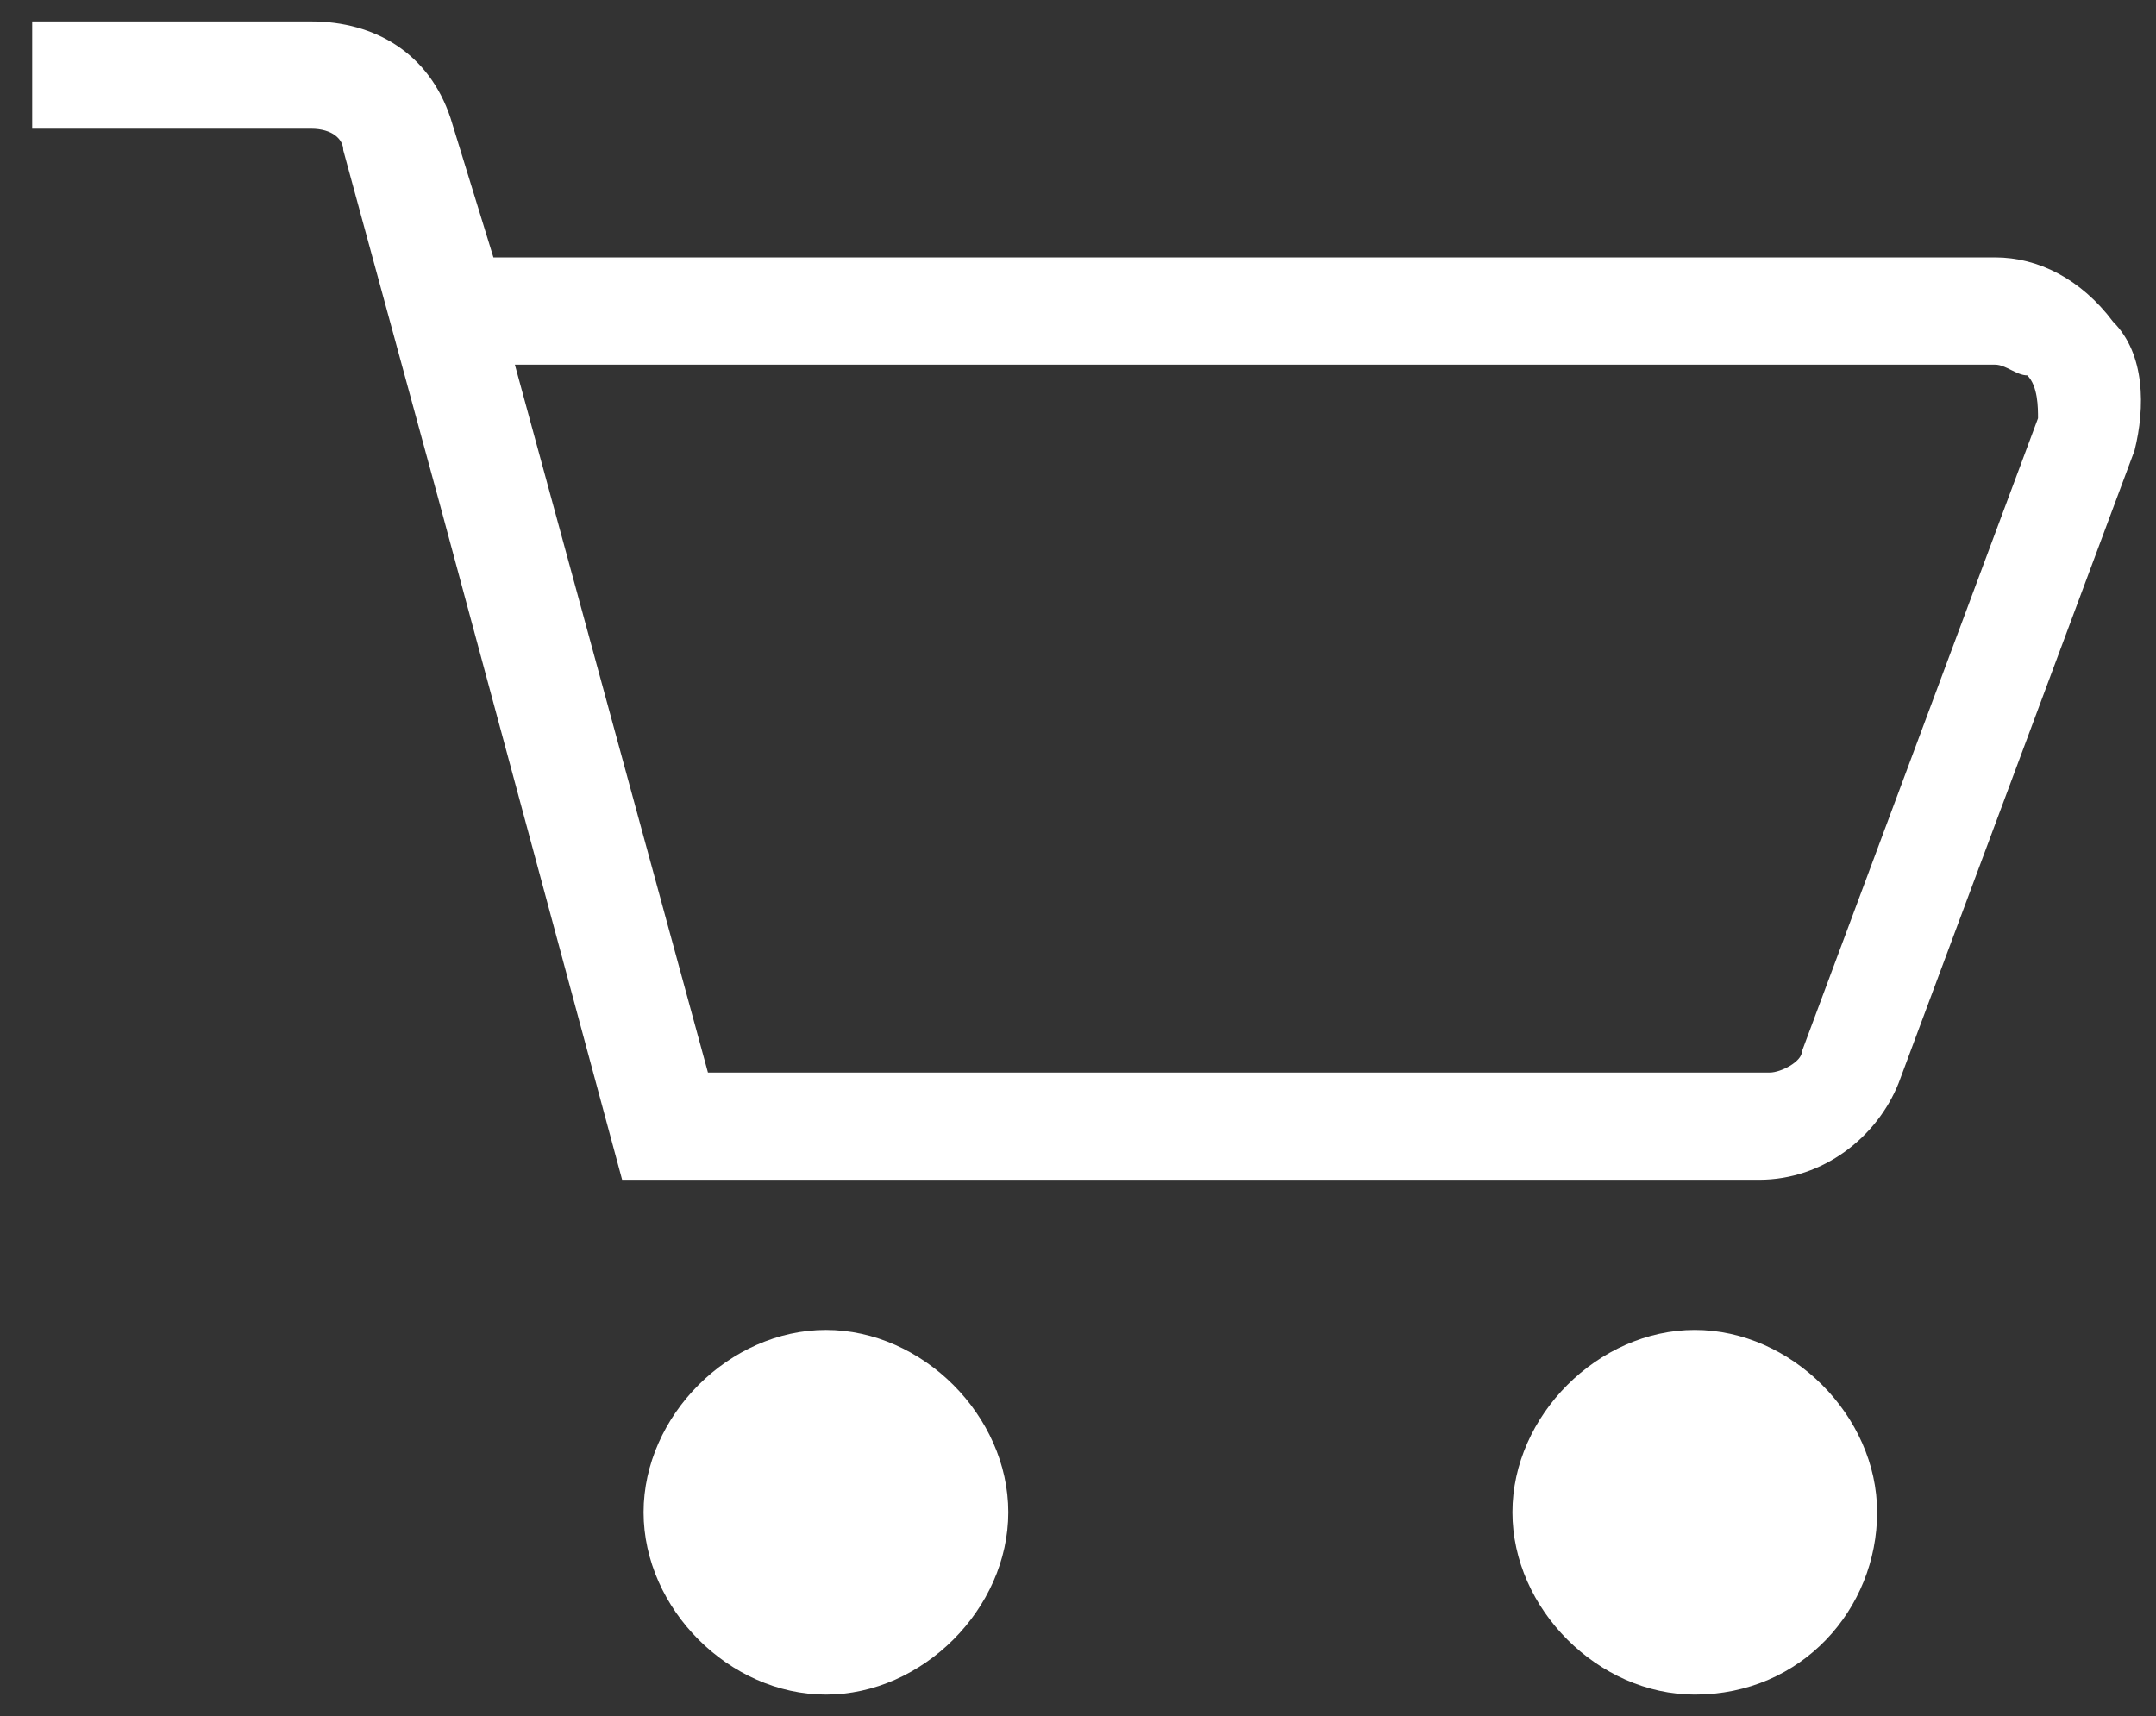 <svg xmlns="http://www.w3.org/2000/svg" viewBox="0 0 20.1 16"><rect x="0" y="0" width="20.1" height="16" fill="#333333" stroke="none"/><path d="M19.7 3c-.3-.4-.7-.6-1.1-.6h-14l-.4-1.3C4 .5 3.5.2 2.9.2H.3v1h2.6c.2 0 .3.1.3.2l.9 3.3L5.8 11h10.6c.6 0 1.1-.4 1.3-.9l2.2-5.9c.1-.4.1-.9-.2-1.2zm-.7.9l-2.2 5.9c0 .1-.2.2-.3.2H6.6L5.1 4.5l-.3-1.1h13.8c.1 0 .2.1.3.1.1.1.1.3.1.4zm-1.5 10.2c0-.9-.8-1.7-1.7-1.7-.9 0-1.7.8-1.7 1.7s.8 1.7 1.7 1.7c1 0 1.7-.8 1.7-1.7m-8.1 0c0-.9-.8-1.7-1.7-1.7-.9 0-1.7.8-1.7 1.7s.8 1.7 1.7 1.7c.9 0 1.7-.8 1.7-1.7" fill="#fff"/></svg>